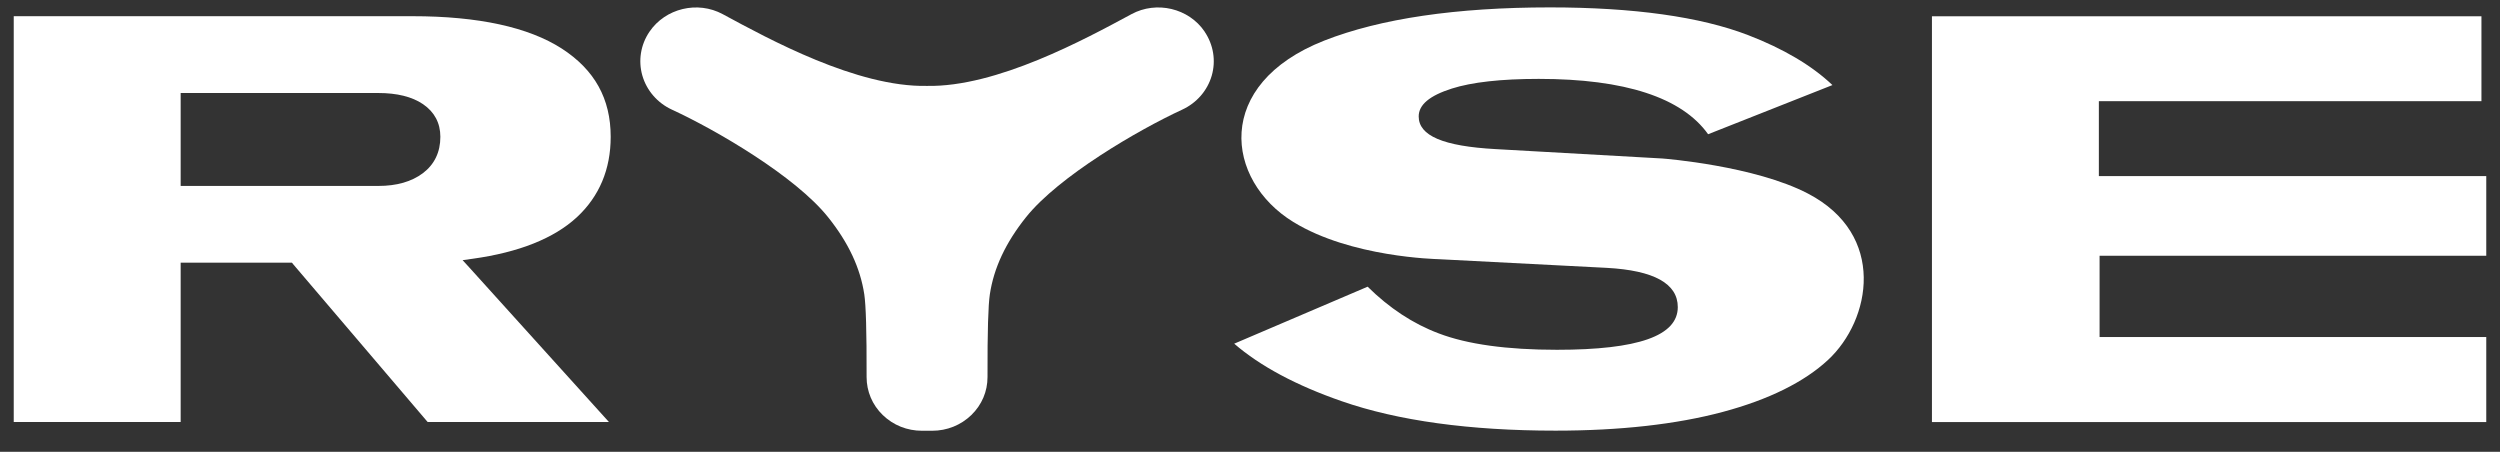 <svg width="166" height="30" viewBox="0 0 166 30" fill="none" xmlns="http://www.w3.org/2000/svg">
<rect x="0" y="0" width="166" height="30" fill="#333333" stroke="none"/>
<path d="M30.717 17.274L31.388 17.181C34.455 16.755 36.784 15.827 38.302 14.426C39.797 13.037 40.55 11.242 40.55 9.084C40.55 6.556 39.489 4.643 37.304 3.226C35.096 1.805 31.763 1.076 27.395 1.076H0.912V28.02H11.996V17.441H19.384L19.49 17.572L28.396 28.022H40.434L31.171 17.771L30.715 17.272V17.277L30.717 17.274ZM28.075 11.502C27.327 12.064 26.339 12.346 25.121 12.346H11.996V6.176H25.124C26.364 6.176 27.36 6.423 28.085 6.914C28.847 7.433 29.24 8.167 29.24 9.084C29.24 10.1 28.849 10.915 28.081 11.499H28.073L28.075 11.502Z" fill="white"/>
<path d="M121.387 23.894C119.801 25.368 117.444 26.535 114.392 27.352C111.312 28.176 107.571 28.595 103.288 28.595C97.602 28.595 92.817 27.939 89.079 26.636C86.072 25.593 83.677 24.312 81.951 22.82L90.811 19.036C92.245 20.455 93.831 21.499 95.53 22.137C97.433 22.865 100.077 23.226 103.382 23.226C108.778 23.226 111.405 22.298 111.405 20.392C111.405 18.832 109.824 17.957 106.699 17.786L95.509 17.209C95.376 17.201 89.697 17.088 85.875 14.738C81.356 11.963 80.552 5.598 87.932 2.695C91.66 1.233 96.707 0.491 102.913 0.491C108.481 0.491 112.907 1.114 116.068 2.329C118.425 3.237 120.303 4.348 121.674 5.649L113.419 8.913C111.682 6.478 107.896 5.238 102.172 5.238C99.669 5.238 97.73 5.457 96.399 5.881C94.92 6.352 94.201 6.957 94.201 7.731C94.201 9.011 95.822 9.71 99.318 9.901L110.374 10.524C110.505 10.531 116.519 11.01 120.048 12.853C125.291 15.585 124.238 21.247 121.384 23.896V23.891L121.387 23.894Z" fill="white"/>
<path d="M139.412 22.379H165.088V28.025H128.281V1.081H164.768V6.718H139.364V11.693H165.088V16.982H139.412V22.379Z" fill="white"/>
<path d="M79.989 2.097L79.982 2.09C78.928 0.544 76.795 0.04 75.129 0.94C72.049 2.601 66.176 5.798 61.545 5.704C56.905 5.798 51.067 2.604 47.989 0.94C46.318 0.038 44.185 0.547 43.124 2.107C42.539 2.969 42.368 4.03 42.653 5.021C42.94 6.012 43.656 6.839 44.619 7.282C47.558 8.636 52.816 11.704 54.986 14.423C56.34 16.115 57.124 17.794 57.389 19.548C57.495 20.259 57.55 21.955 57.542 25.035C57.542 25.986 57.92 26.886 58.616 27.559C59.312 28.234 60.234 28.602 61.218 28.602H61.896C62.879 28.602 63.801 28.232 64.497 27.559C65.193 26.883 65.573 25.991 65.571 25.035C65.563 21.955 65.619 20.259 65.725 19.548C65.989 17.791 66.778 16.112 68.127 14.423C70.297 11.709 75.553 8.641 78.494 7.282C79.457 6.839 80.173 6.014 80.46 5.021C80.745 4.03 80.574 2.969 79.984 2.1L79.989 2.097Z" fill="white"/>
</svg>
